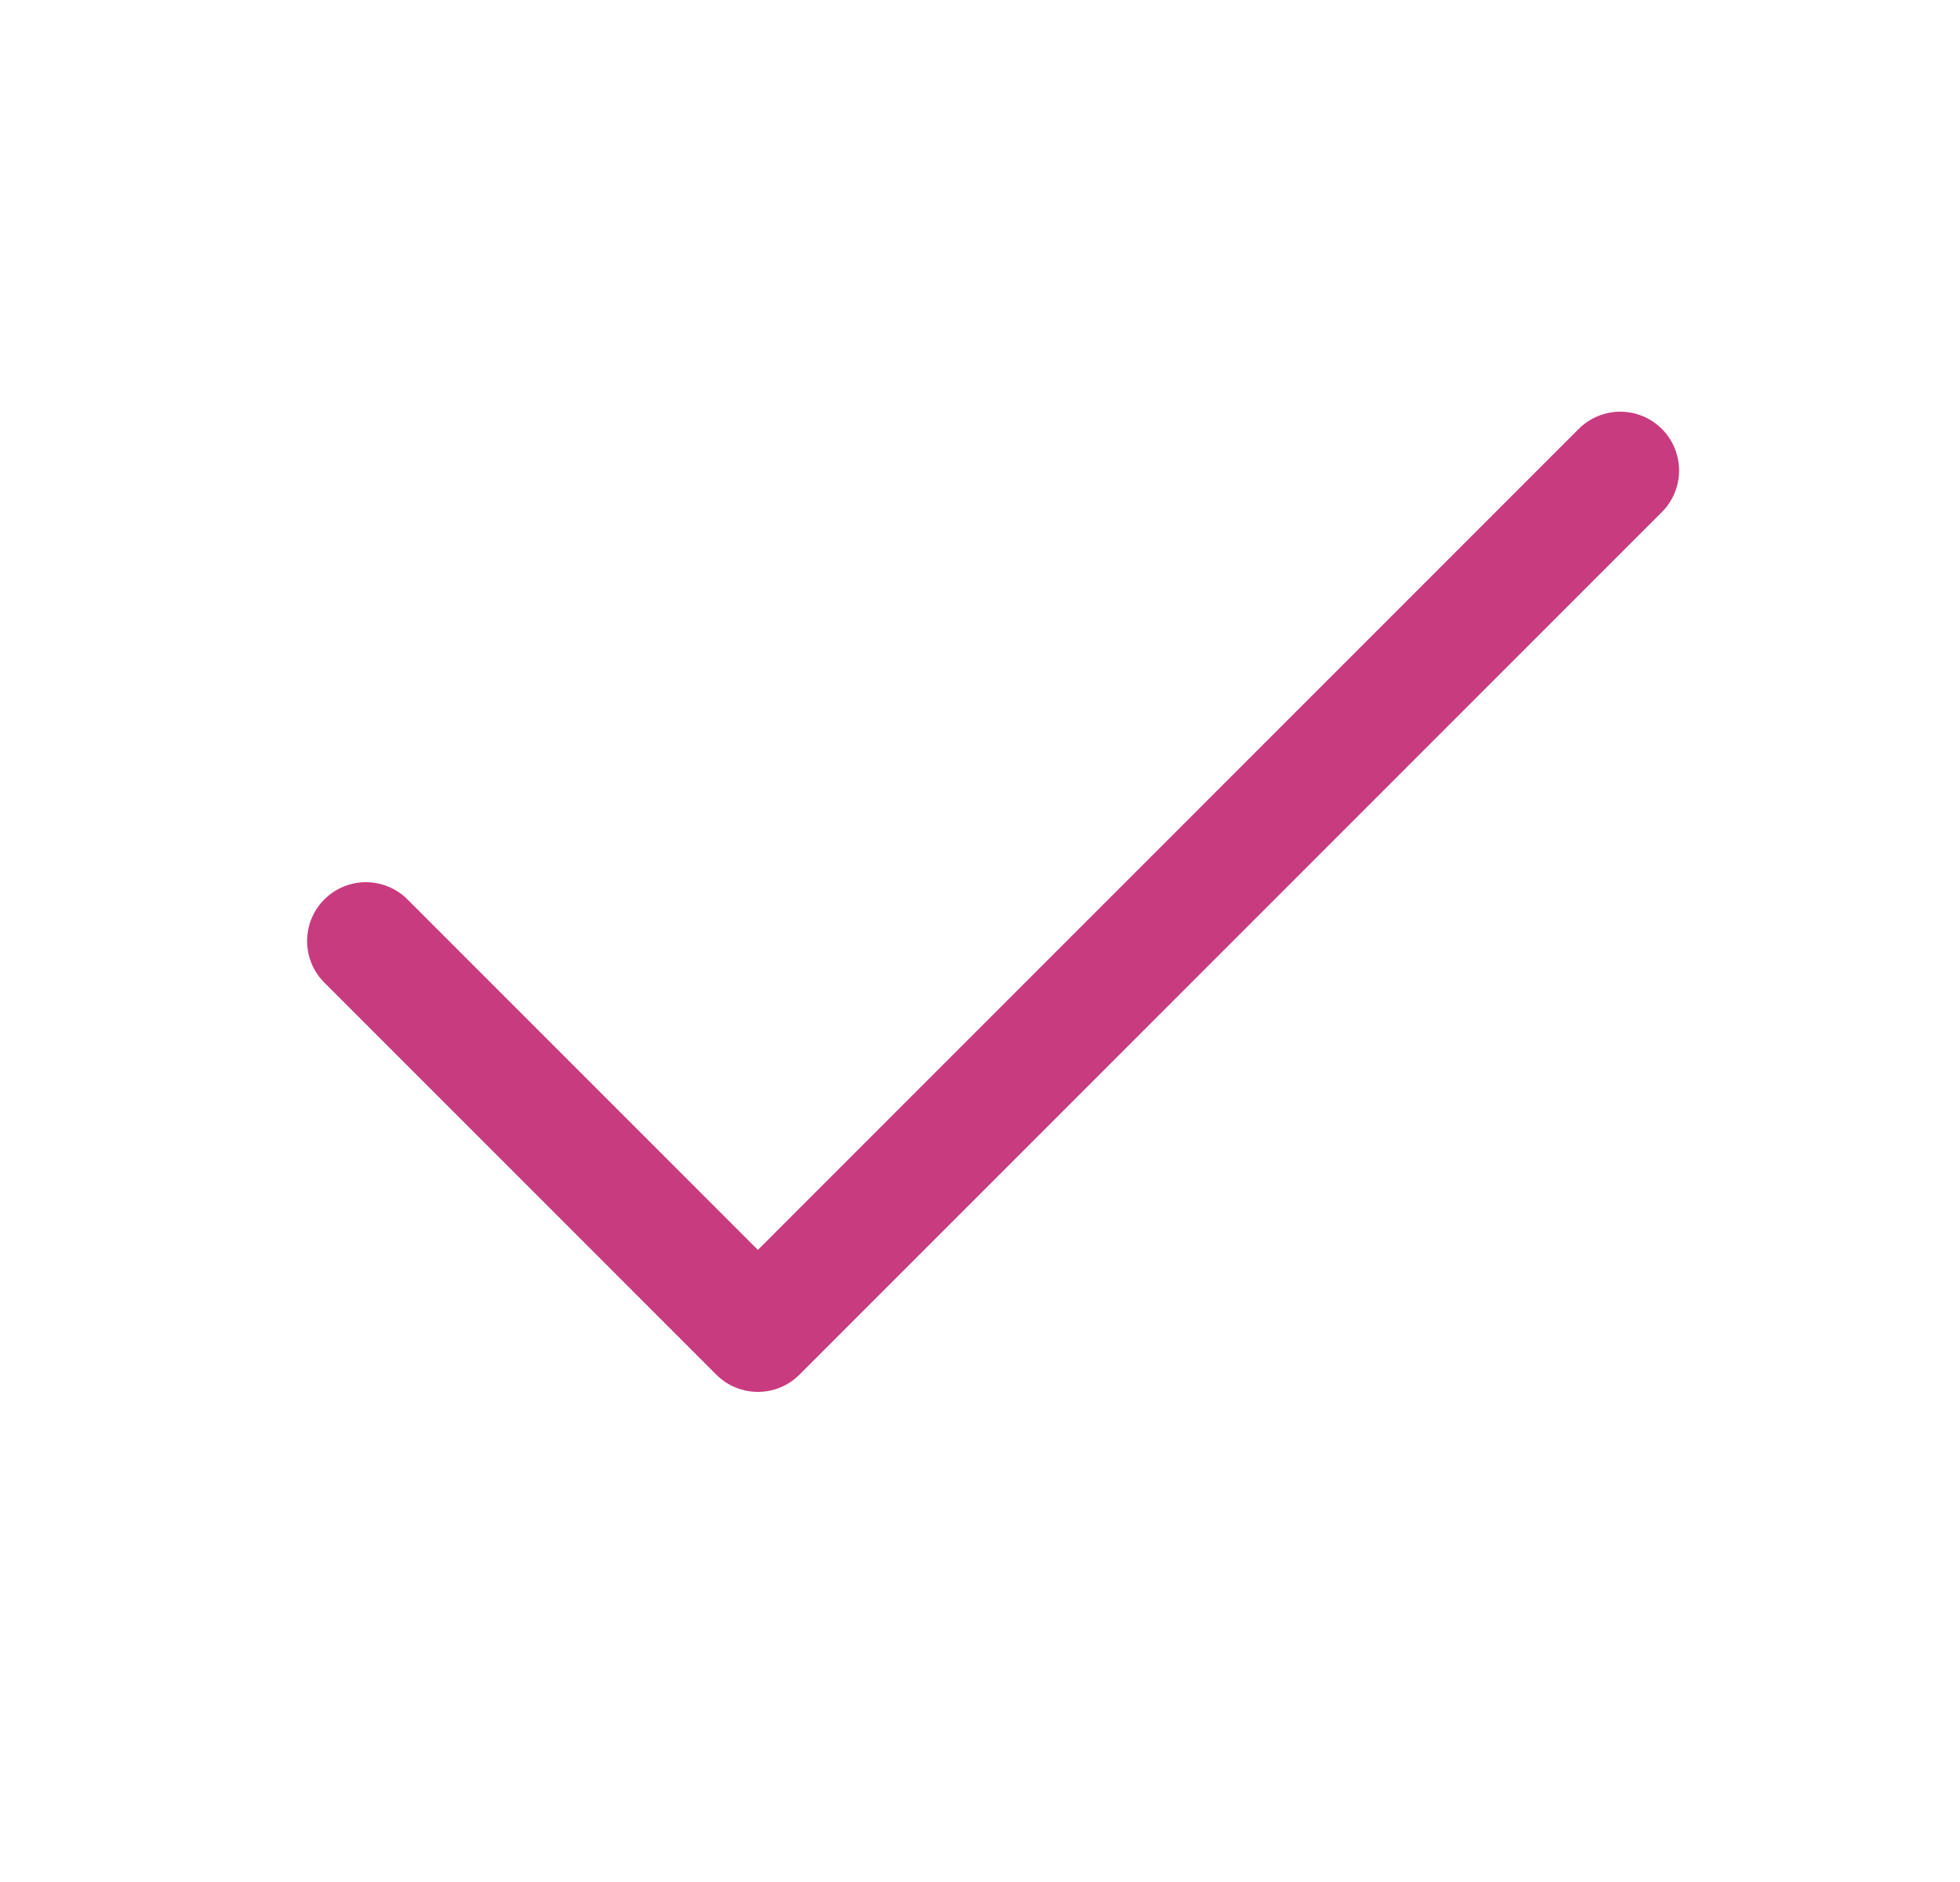 <svg width="25" height="24" viewBox="0 0 25 24" fill="none" xmlns="http://www.w3.org/2000/svg">
<path d="M20.667 6L9.667 17L4.667 12" stroke="#C93B7F" stroke-width="1.5" stroke-linecap="round" stroke-linejoin="round"/>
</svg>
